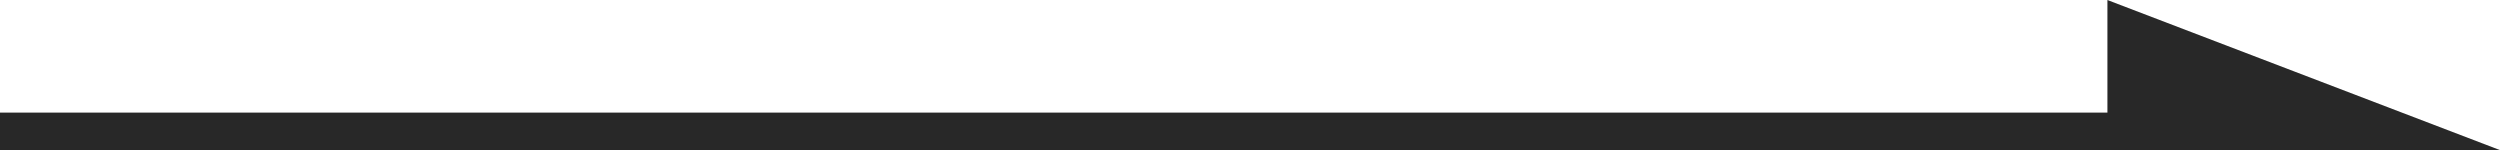 <svg xmlns="http://www.w3.org/2000/svg" width="199.889" height="12.001" viewBox="0 0 199.889 12.001"><path d="M20077.5-92H19909v-3h168.5v-9l31.391,12Z" transform="translate(-19909 104.002)" fill="#282828"/></svg>